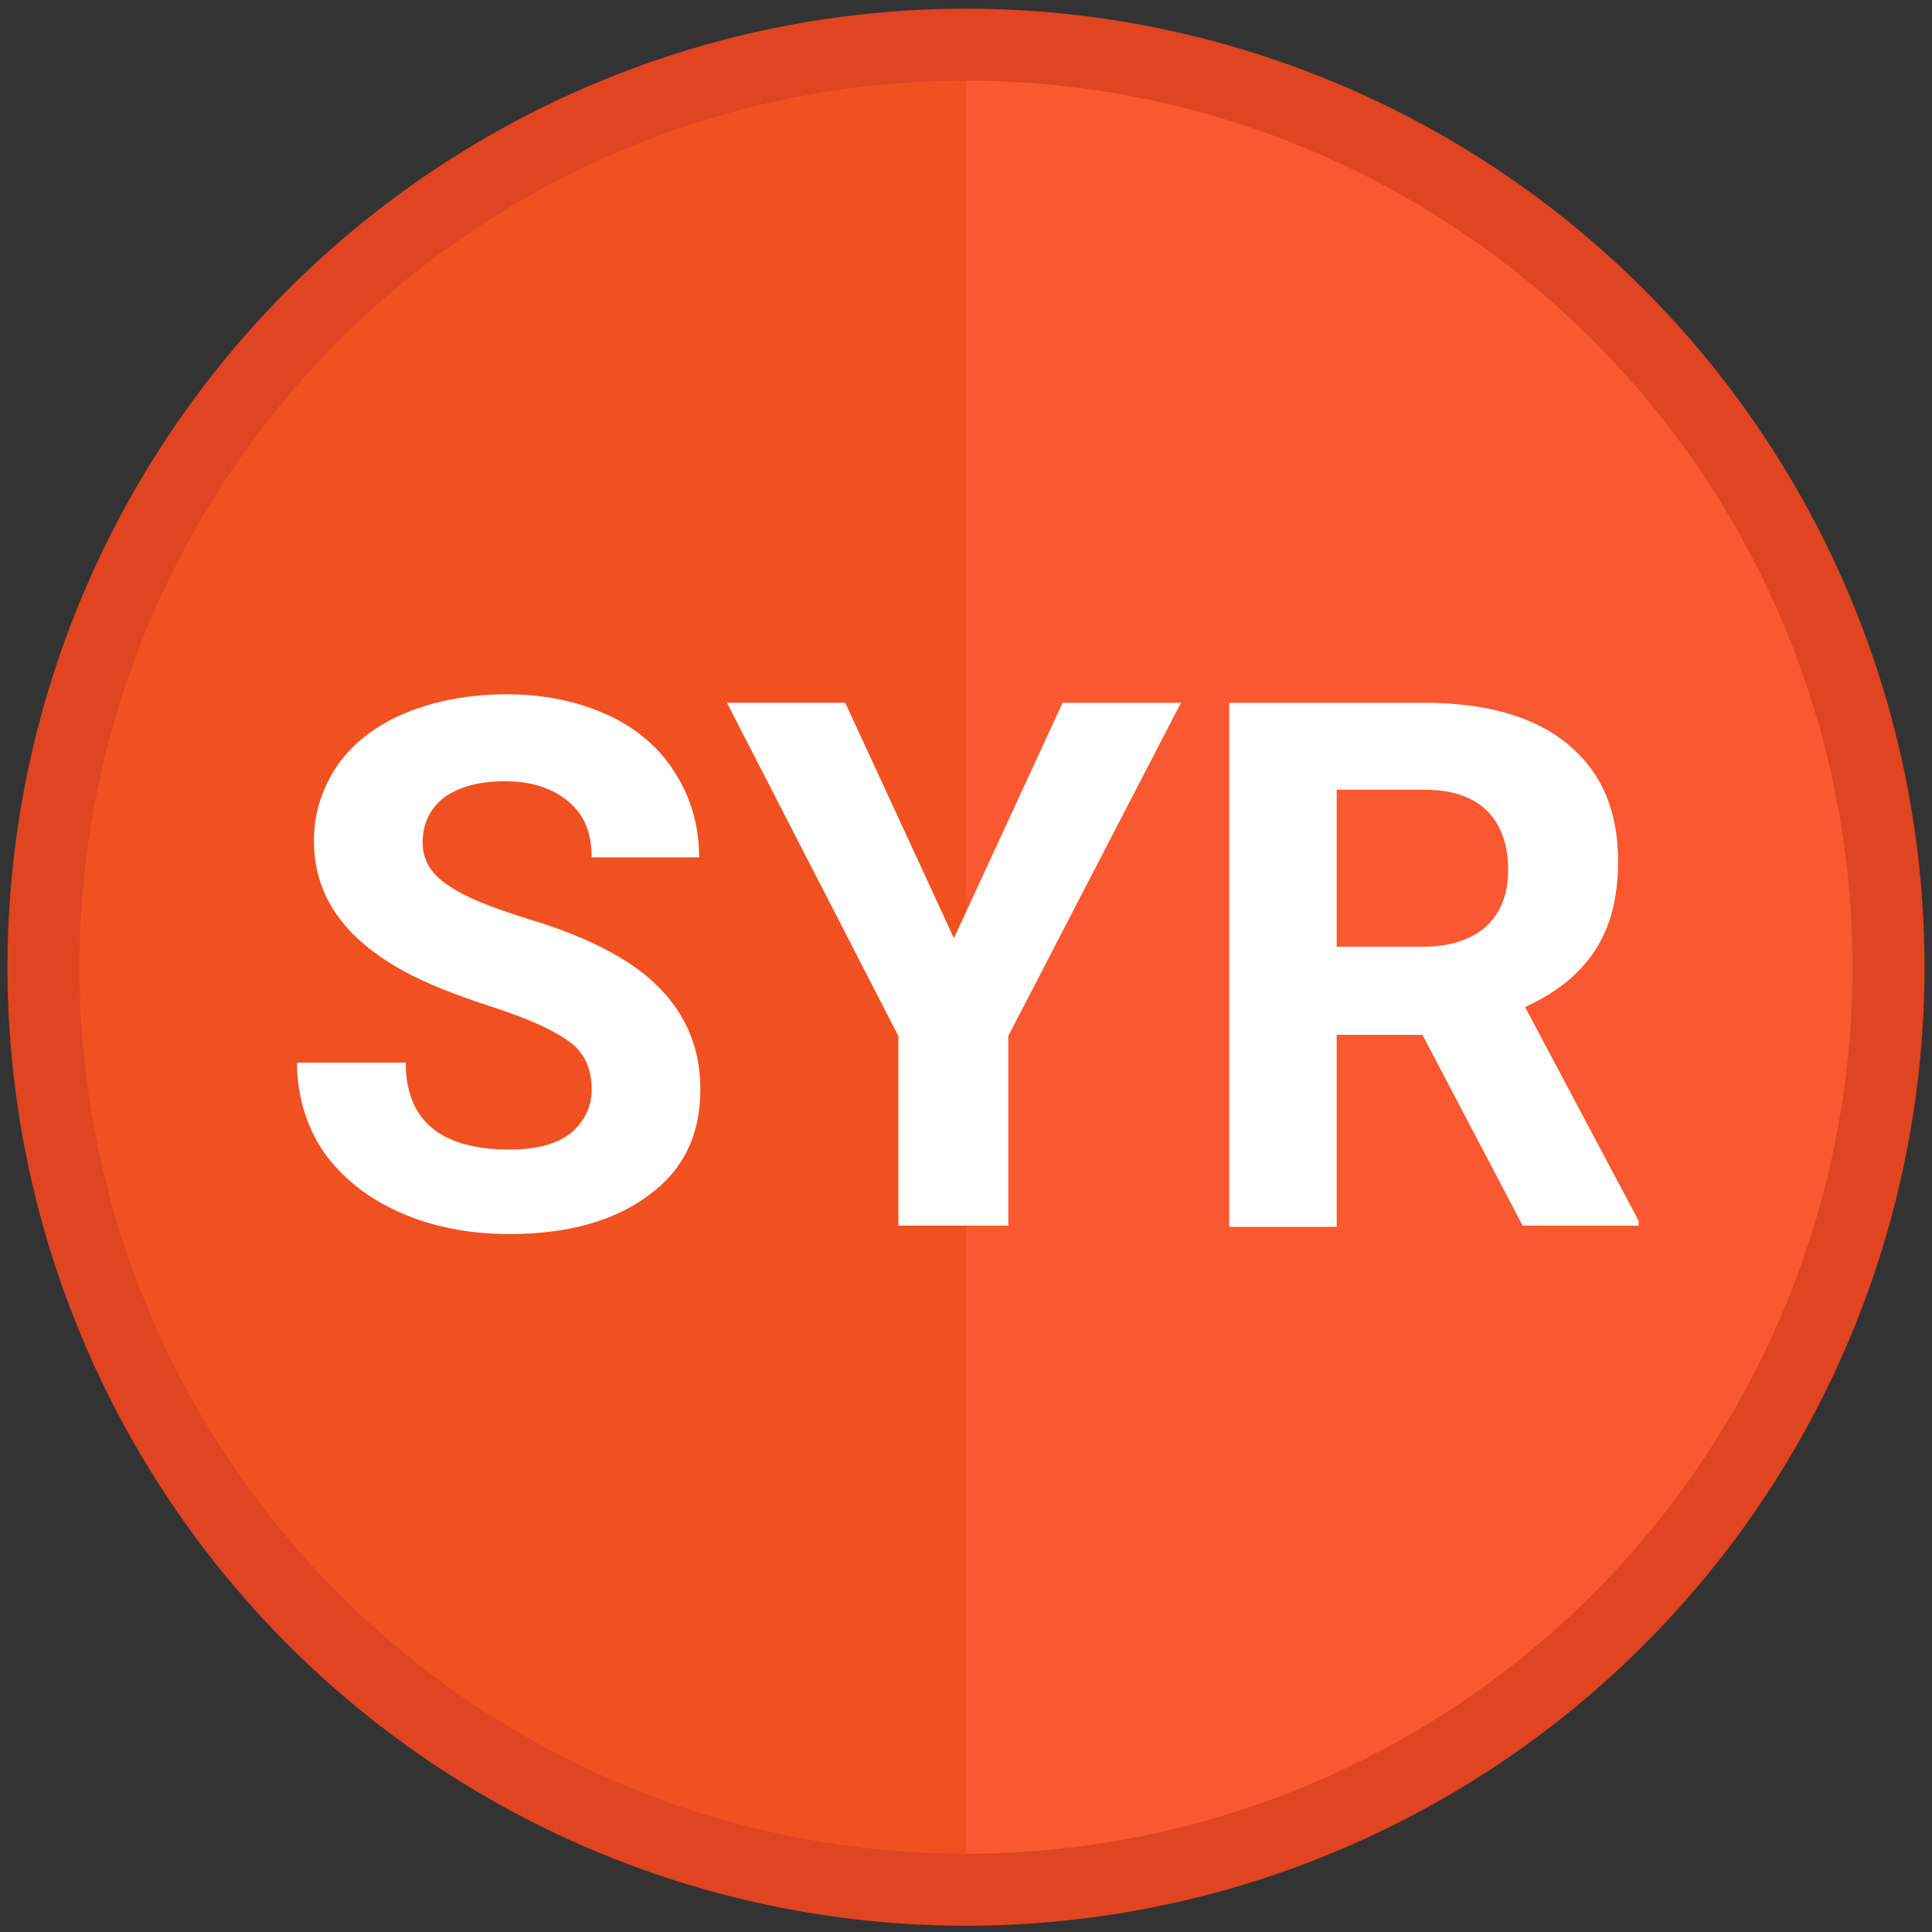 <?xml version="1.0" encoding="utf-8"?>
<!-- Generator: Adobe Illustrator 22.1.0, SVG Export Plug-In . SVG Version: 6.00 Build 0)  -->
<svg version="1.1" id="Layer_1" xmlns="http://www.w3.org/2000/svg" xmlns:xlink="http://www.w3.org/1999/xlink" x="0px" y="0px"
	 viewBox="0 0 160 160" style="enable-background:new 0 0 160 160;" xml:space="preserve">
<rect x="0" y="0" width="160" height="160" fill="#333333" stroke="none"/>
<style type="text/css">
	.st0{fill:#F15121;}
	.st1{opacity:0.76;fill:#FC5B35;enable-background:new    ;}
	.st2{display:none;fill:none;stroke:#FFFFFF;stroke-width:4.037;stroke-miterlimit:10;}
	.st3{enable-background:new    ;}
	.st4{fill:#FFFFFF;}
	.st5{fill:none;stroke:#E04420;stroke-width:5.961;stroke-miterlimit:10;}
</style>
<circle class="st0" cx="80" cy="80.1" r="75"/>
<path class="st1" d="M80,5.1c41.4,0,75,33.6,75,75s-33.6,75-75,75C80,155.1,80,5.1,80,5.1z"/>
<circle class="st2" cx="80" cy="80.1" r="72.6"/>
<g class="st3">
	<path class="st4" d="M49,90.2c0-1.7-0.6-3-1.8-3.9s-3.3-1.9-6.4-2.9s-5.6-2-7.4-3c-4.9-2.7-7.4-6.2-7.4-10.8c0-2.3,0.7-4.4,2-6.3
		c1.3-1.8,3.2-3.3,5.7-4.3s5.2-1.5,8.3-1.5s5.9,0.6,8.3,1.7c2.4,1.1,4.3,2.7,5.6,4.8c1.3,2,2,4.4,2,7H49c0-2-0.6-3.5-1.9-4.6
		c-1.3-1.1-3-1.7-5.3-1.7c-2.2,0-3.9,0.5-5.1,1.4C35.6,67,35,68.2,35,69.8c0,1.4,0.7,2.6,2.1,3.5c1.4,1,3.5,1.8,6.3,2.7
		c5.1,1.5,8.8,3.4,11.1,5.7s3.5,5.1,3.5,8.5c0,3.8-1.4,6.7-4.3,8.8c-2.8,2.1-6.7,3.2-11.5,3.2c-3.3,0-6.4-0.6-9.1-1.8
		c-2.7-1.2-4.8-2.9-6.3-5c-1.4-2.1-2.2-4.6-2.2-7.4h9c0,4.8,2.9,7.2,8.6,7.2c2.1,0,3.8-0.4,5-1.3C48.4,92.9,49,91.7,49,90.2z"/>
	<path class="st4" d="M79,77.7l9-19.5h9.8L83.5,85.8v15.7h-9.1V85.8L60.2,58.2H70L79,77.7z"/>
	<path class="st4" d="M117.8,85.7h-7.1v15.9h-8.9V58.2h16.1c5.1,0,9.1,1.1,11.9,3.4c2.8,2.3,4.2,5.5,4.2,9.7c0,3-0.6,5.4-1.9,7.4
		c-1.3,2-3.2,3.5-5.8,4.7l9.4,17.7v0.4h-9.6L117.8,85.7z M110.7,78.4h7.2c2.2,0,4-0.6,5.2-1.7s1.8-2.7,1.8-4.7s-0.6-3.7-1.7-4.8
		c-1.2-1.2-2.9-1.8-5.3-1.8h-7.2V78.4z"/>
</g>
<circle class="st5" cx="80" cy="80.1" r="76.4"/>
</svg>
